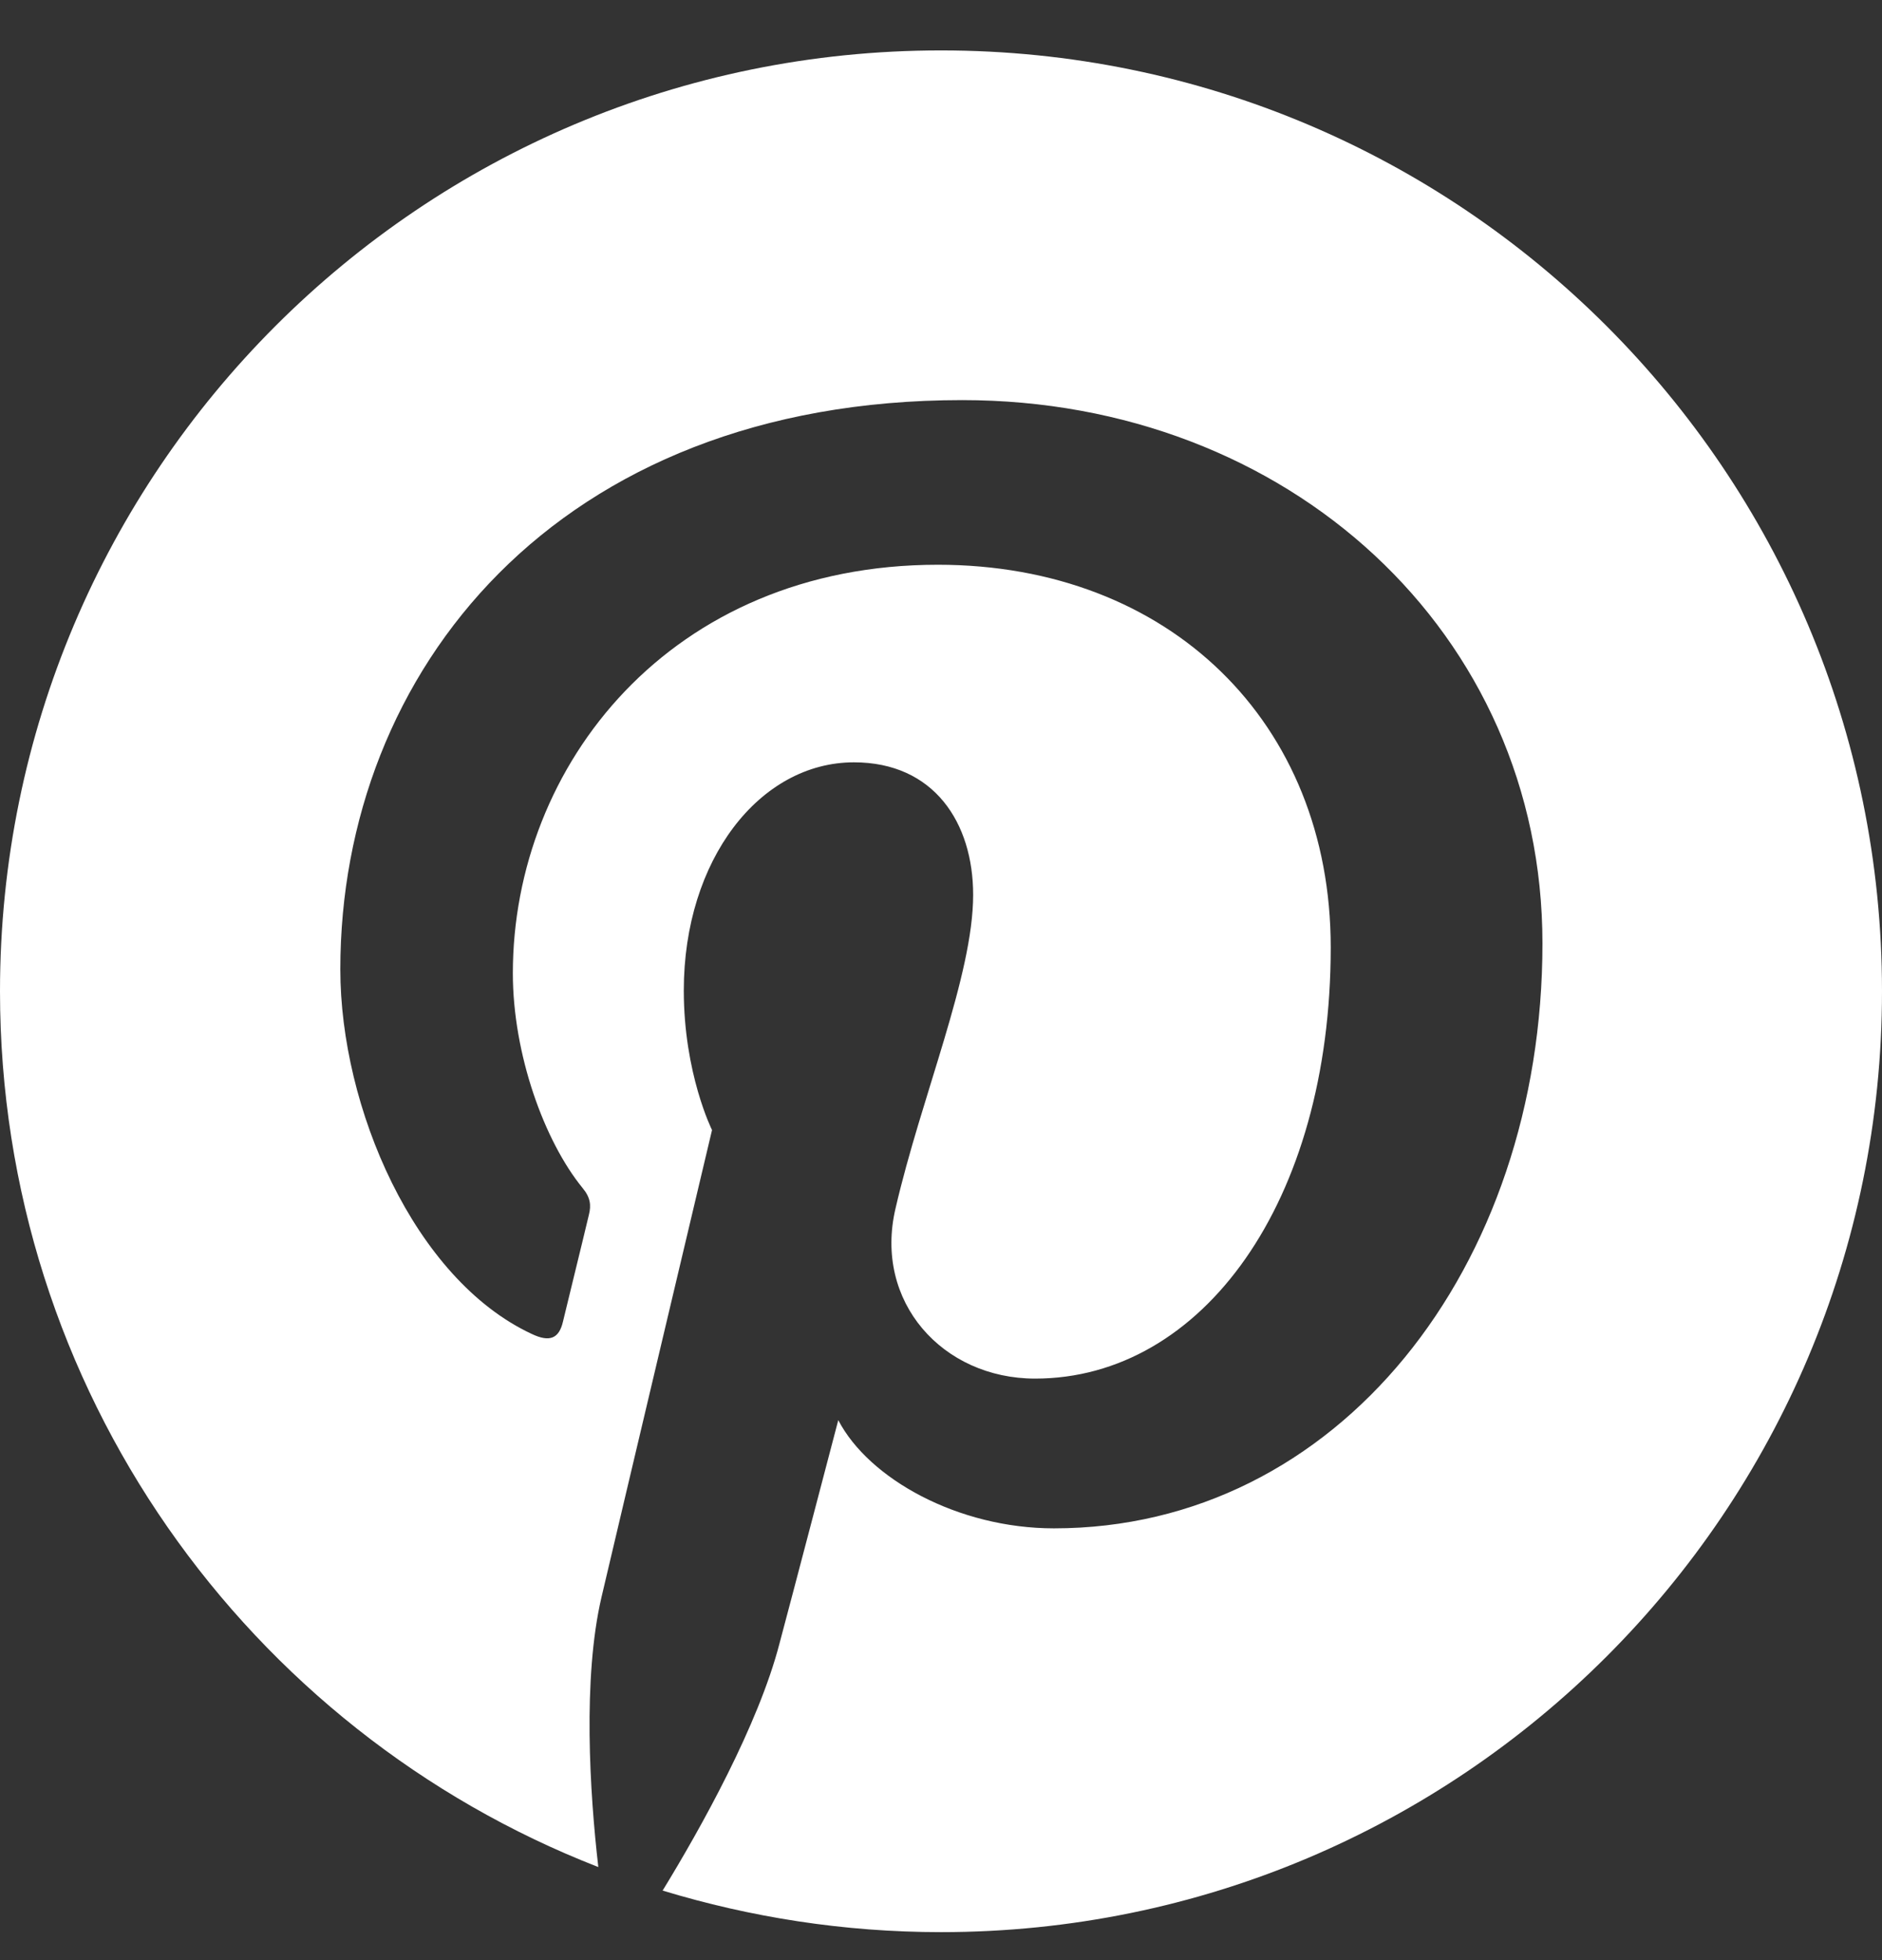 <svg width="24" height="25" viewBox="0 0 24 25" fill="none" xmlns="http://www.w3.org/2000/svg">
<rect x="0" y="0" width="24" height="25" fill="#333333" stroke="none"/>
<path fill-rule="evenodd" clip-rule="evenodd" d="M12 0.643C5.37 0.643 0 6.013 0 12.643C0 17.723 3.16 22.073 7.63 23.813C7.52 22.863 7.43 21.403 7.67 20.373C7.89 19.433 9.08 14.413 9.08 14.413C9.08 14.413 8.72 13.693 8.72 12.633C8.72 10.963 9.69 9.723 10.89 9.723C11.91 9.723 12.41 10.493 12.41 11.413C12.41 12.443 11.75 13.983 11.42 15.413C11.14 16.603 12.02 17.583 13.2 17.583C15.33 17.583 16.97 15.333 16.97 12.083C16.97 9.213 14.91 7.203 11.96 7.203C8.55 7.203 6.54 9.763 6.54 12.413C6.54 13.443 6.94 14.553 7.43 15.153C7.53 15.273 7.54 15.373 7.51 15.493C7.42 15.873 7.22 16.683 7.18 16.853C7.13 17.073 7.01 17.123 6.78 17.013C5.28 16.313 4.34 14.123 4.34 12.363C4.34 8.573 7.09 5.103 12.27 5.103C16.43 5.103 19.67 8.073 19.67 12.033C19.67 16.173 17.06 19.493 13.44 19.493C12.22 19.493 11.08 18.863 10.69 18.113C10.69 18.113 10.09 20.403 9.94 20.963C9.67 22.003 8.94 23.313 8.45 24.113C9.57 24.453 10.76 24.643 12 24.643C18.63 24.643 24 19.273 24 12.643C24 6.013 18.63 0.643 12 0.643Z" fill="white"/>
</svg>
